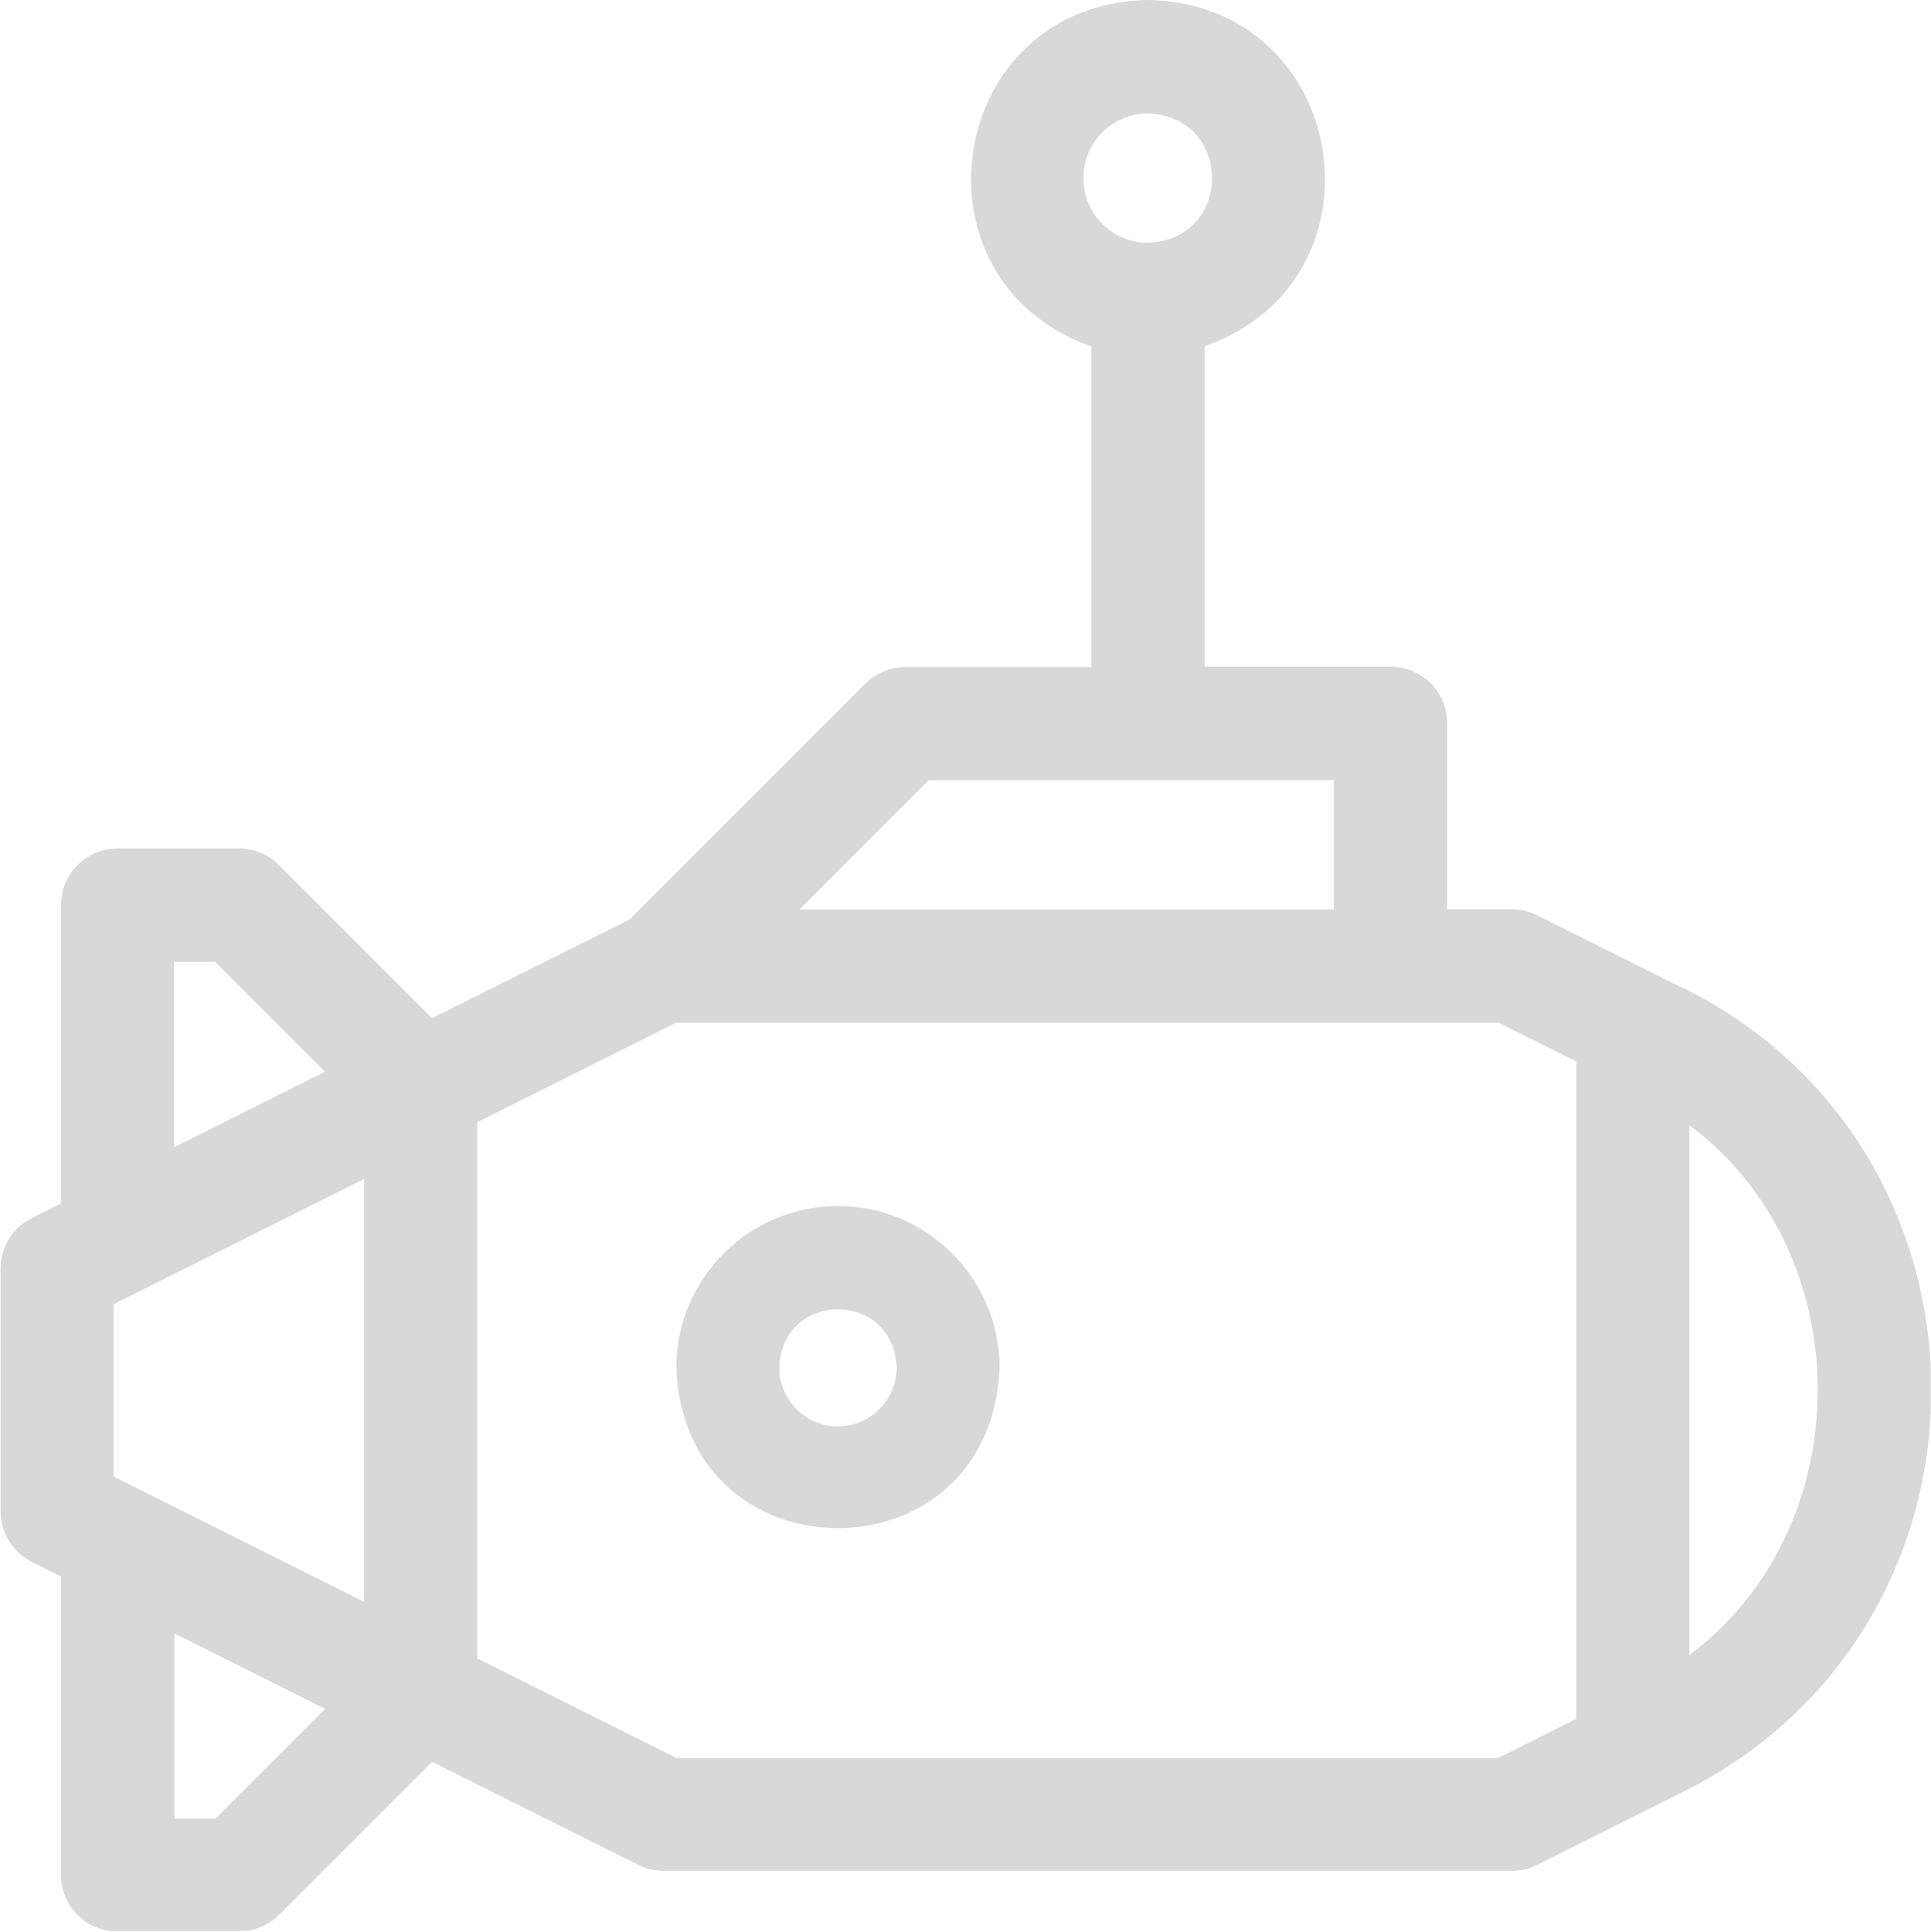 <svg xmlns="http://www.w3.org/2000/svg" xmlns:xlink="http://www.w3.org/1999/xlink" id="Camada_2" viewBox="0 0 70.01 70.03"><defs><style>      .cls-1 {        fill: none;      }      .cls-2 {        fill: #d8d8d8;      }      .cls-3 {        clip-path: url(#clippath);      }    </style><clipPath id="clippath"><rect class="cls-1" width="70" height="70"></rect></clipPath></defs><g id="Camada_1-2" data-name="Camada_1"><g class="cls-3"><path class="cls-2" d="M30.38,51.71c-1.17,0-2.13-.96-2.13-2.13.11-2.82,4.15-2.82,4.26,0,0,1.17-.96,2.13-2.13,2.13M30.38,43.72c-3.23,0-5.86,2.63-5.86,5.86.29,7.76,11.42,7.76,11.72,0,0-3.23-2.63-5.86-5.86-5.86"></path><path class="cls-2" d="M61.25,60v-19.21c6.21,4.63,6.2,14.58,0,19.21M57.15,62.31l-2.83,1.42h-29.8l-7.22-3.61v-19.44l7.22-3.61h29.8l2.83,1.41v23.83ZM33.68,28.28h14.68v4.69h-19.37l4.69-4.69ZM39.28,6.45c0-1.29,1.05-2.34,2.34-2.34,3.1.12,3.1,4.57,0,4.69-1.29,0-2.34-1.05-2.34-2.34M13.2,58.07l-9.08-4.54v-6.25l9.08-4.54v15.34ZM7.81,65.93h-1.49v-6.72l5.47,2.74-3.98,3.98ZM6.31,34.87h1.49l3.98,3.98-5.47,2.74v-6.72ZM61.05,35.84l-5.32-2.66c-.28-.14-.6-.22-.92-.22h-2.34v-6.74c0-1.13-.92-2.05-2.05-2.05h-6.74v-11.62C50.5,10.15,48.94.14,41.62,0c-7.32.14-8.87,10.15-2.05,12.56v11.62h-6.74c-.54,0-1.07.22-1.45.6l-8.55,8.55-7.17,3.58-5.55-5.55c-.38-.39-.91-.6-1.45-.6h-4.4c-1.13,0-2.05.92-2.05,2.05v10.82l-1.06.53c-.7.35-1.13,1.06-1.13,1.83v8.79c0,.78.44,1.49,1.13,1.84l1.06.53v10.82c0,1.13.92,2.05,2.05,2.05h4.4c.54,0,1.07-.22,1.45-.6l5.55-5.55,7.47,3.73c.28.14.6.22.92.22h30.77c.32,0,.63-.07.92-.22l5.32-2.66c11.97-6.01,11.93-23.14,0-29.11"></path></g></g></svg>